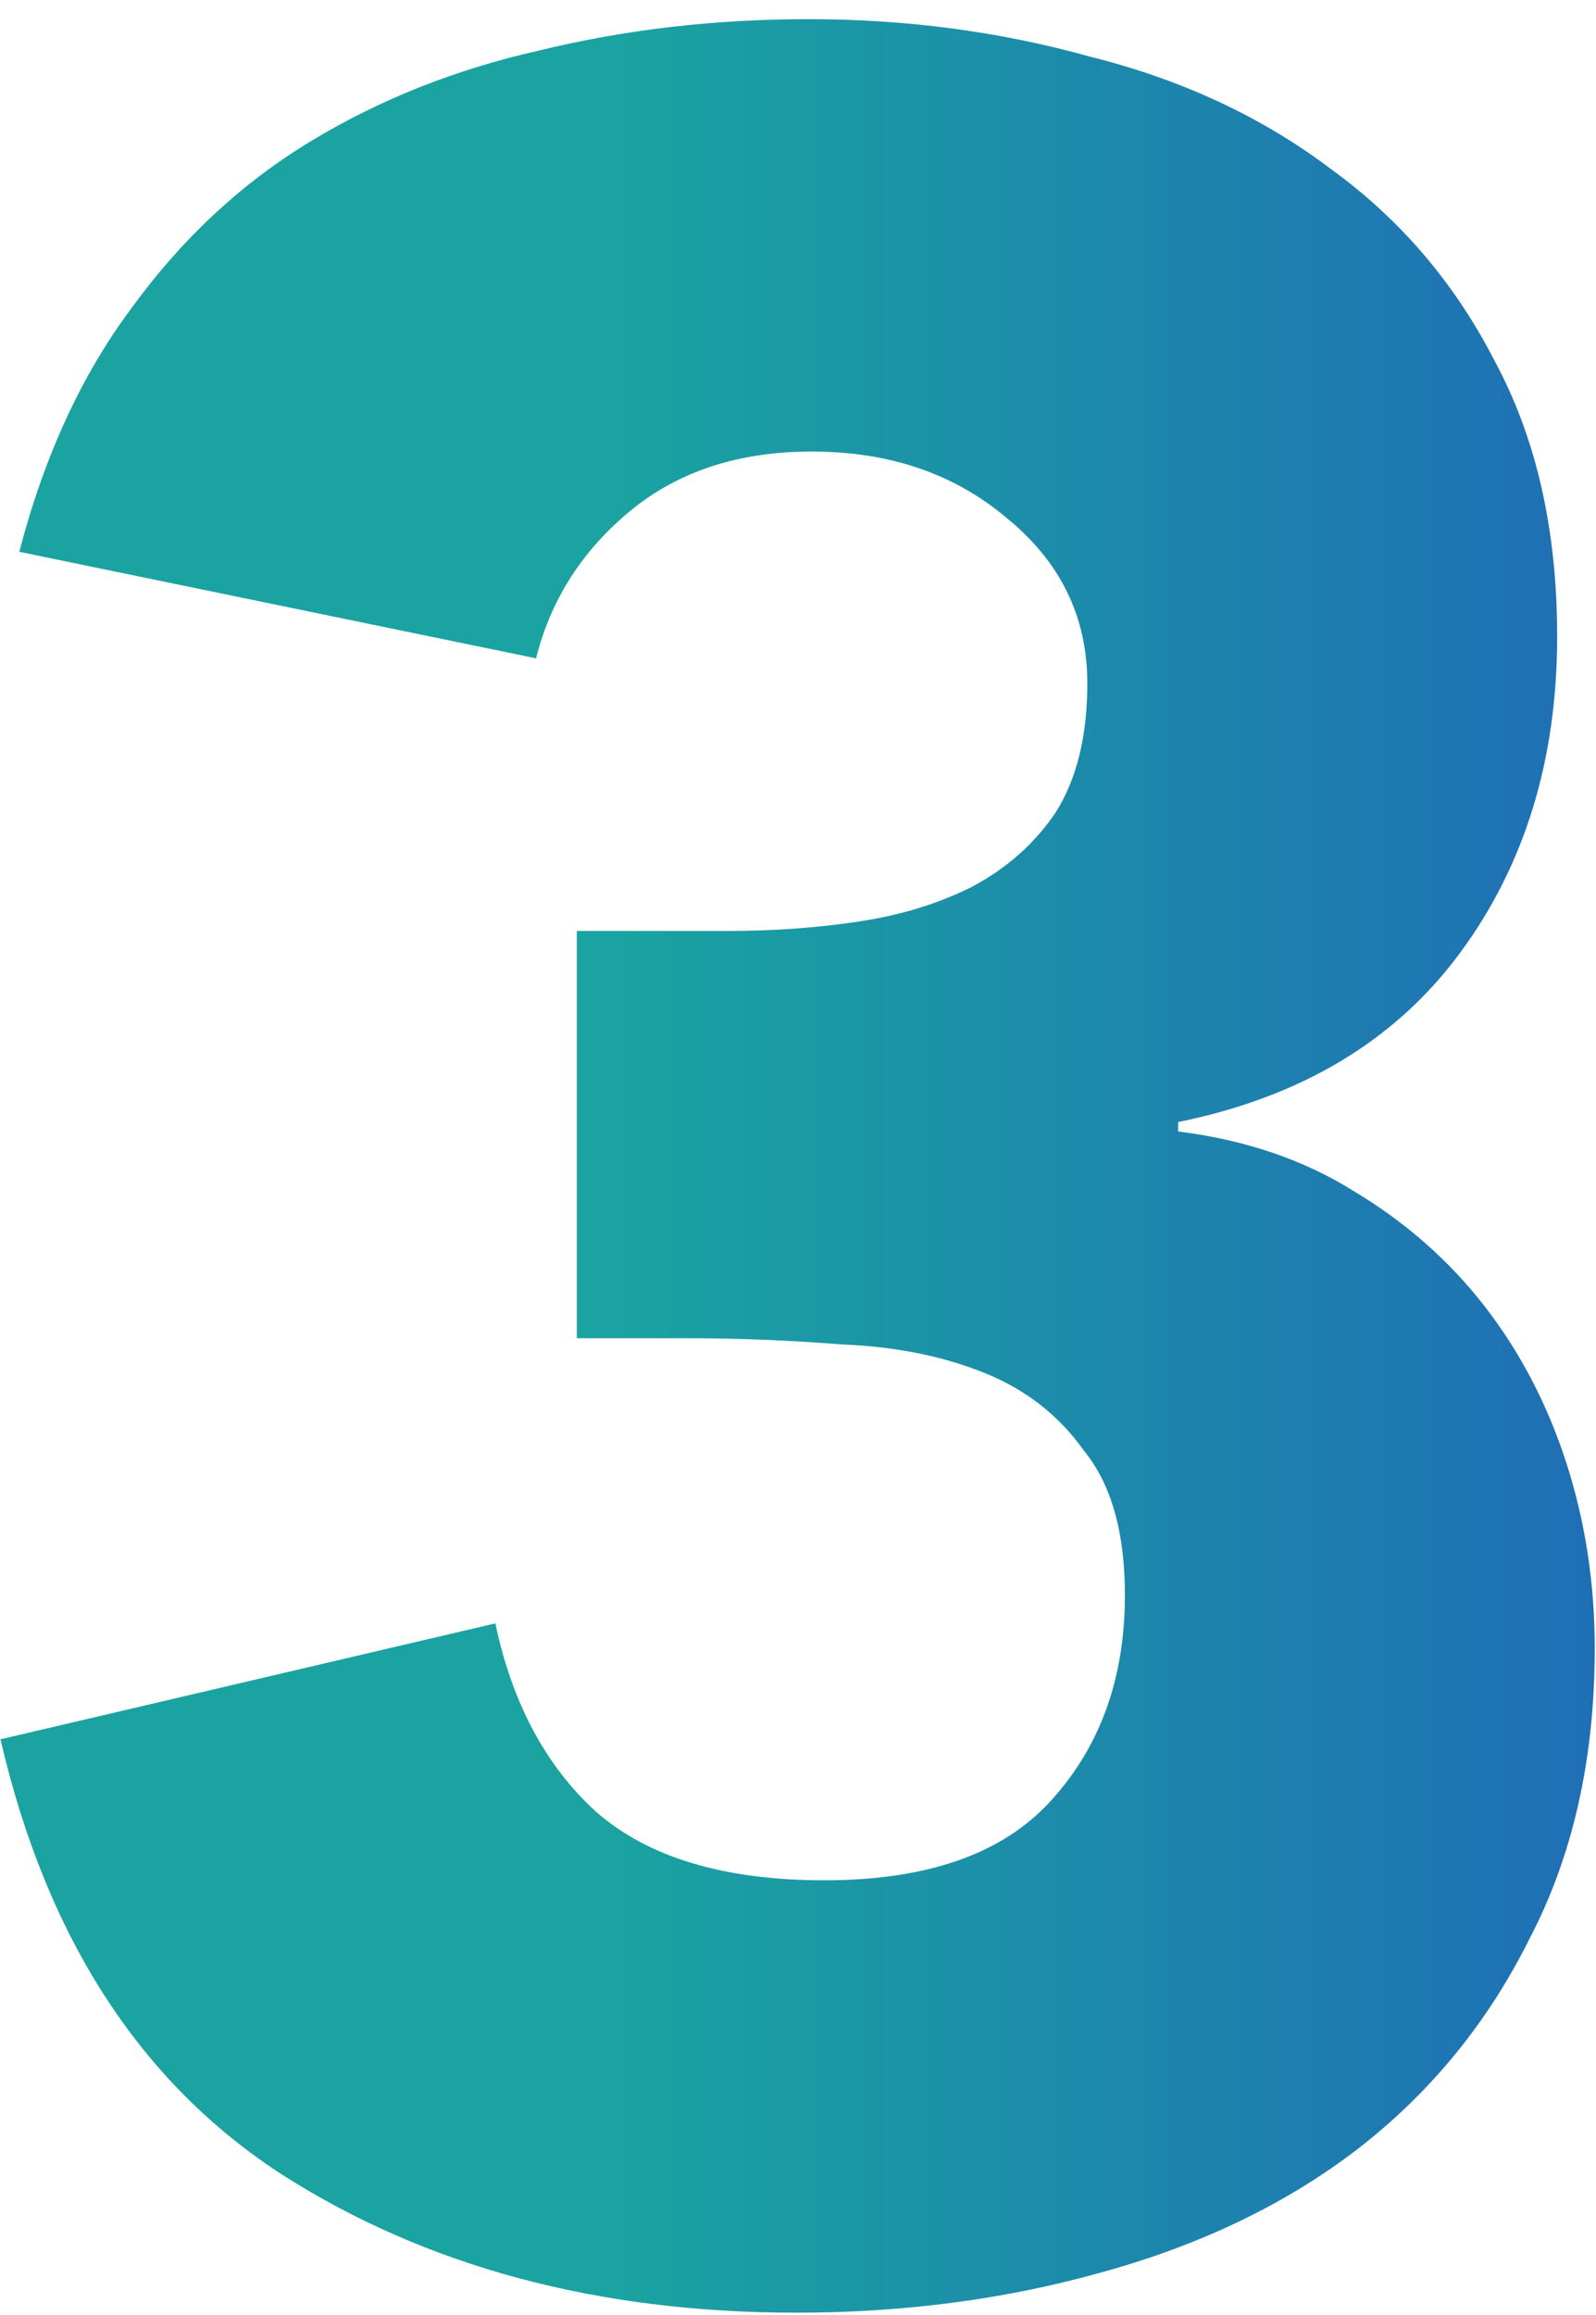 <svg xmlns="http://www.w3.org/2000/svg" width="80" height="116" viewBox="0 0 80 116" fill="none"><path d="M28.912 46.647H36.605C38.803 46.647 40.949 46.49 43.042 46.176C45.135 45.862 47.019 45.286 48.694 44.449C50.473 43.507 51.886 42.251 52.933 40.681C53.98 39.006 54.503 36.861 54.503 34.244C54.503 30.895 53.142 28.121 50.421 25.923C47.804 23.725 44.56 22.626 40.687 22.626C37.024 22.626 33.988 23.62 31.581 25.609C29.174 27.598 27.604 30.057 26.871 32.988L0.966 27.65C2.222 22.835 4.106 18.753 6.618 15.404C9.13 11.95 12.113 9.176 15.567 7.083C19.021 4.99 22.841 3.472 27.028 2.53C31.319 1.483 35.82 0.96 40.53 0.96C45.449 0.96 50.159 1.588 54.66 2.844C59.265 3.995 63.295 5.879 66.749 8.496C70.203 11.008 72.924 14.2 74.913 18.073C77.006 21.946 78.053 26.551 78.053 31.889C78.053 38.064 76.431 43.35 73.186 47.746C69.941 52.142 65.231 54.968 59.056 56.224V56.695C62.405 57.114 65.336 58.108 67.848 59.678C70.465 61.248 72.663 63.184 74.442 65.487C76.221 67.79 77.582 70.406 78.524 73.337C79.466 76.268 79.937 79.355 79.937 82.6C79.937 88.147 78.838 93.014 76.64 97.201C74.547 101.388 71.668 104.894 68.005 107.72C64.446 110.441 60.207 112.482 55.288 113.843C50.473 115.204 45.345 115.884 39.902 115.884C29.959 115.884 21.376 113.581 14.154 108.976C7.037 104.371 2.327 97.096 0.024 87.153L24.83 81.344C25.667 85.321 27.342 88.461 29.854 90.764C32.471 93.067 36.291 94.218 41.315 94.218C46.444 94.218 50.212 92.91 52.619 90.293C55.131 87.572 56.387 84.118 56.387 79.931C56.387 76.791 55.707 74.384 54.346 72.709C53.09 70.93 51.415 69.621 49.322 68.784C47.229 67.947 44.874 67.476 42.257 67.371C39.64 67.162 37.024 67.057 34.407 67.057H28.912V46.647Z" fill="url(#paint0_linear_1015_1217)"></path><defs><linearGradient id="paint0_linear_1015_1217" x1="31" y1="103" x2="81" y2="103" gradientUnits="userSpaceOnUse"><stop stop-color="#1AA3A1"></stop><stop offset="0.969" stop-color="#1F6FB5"></stop></linearGradient></defs></svg>